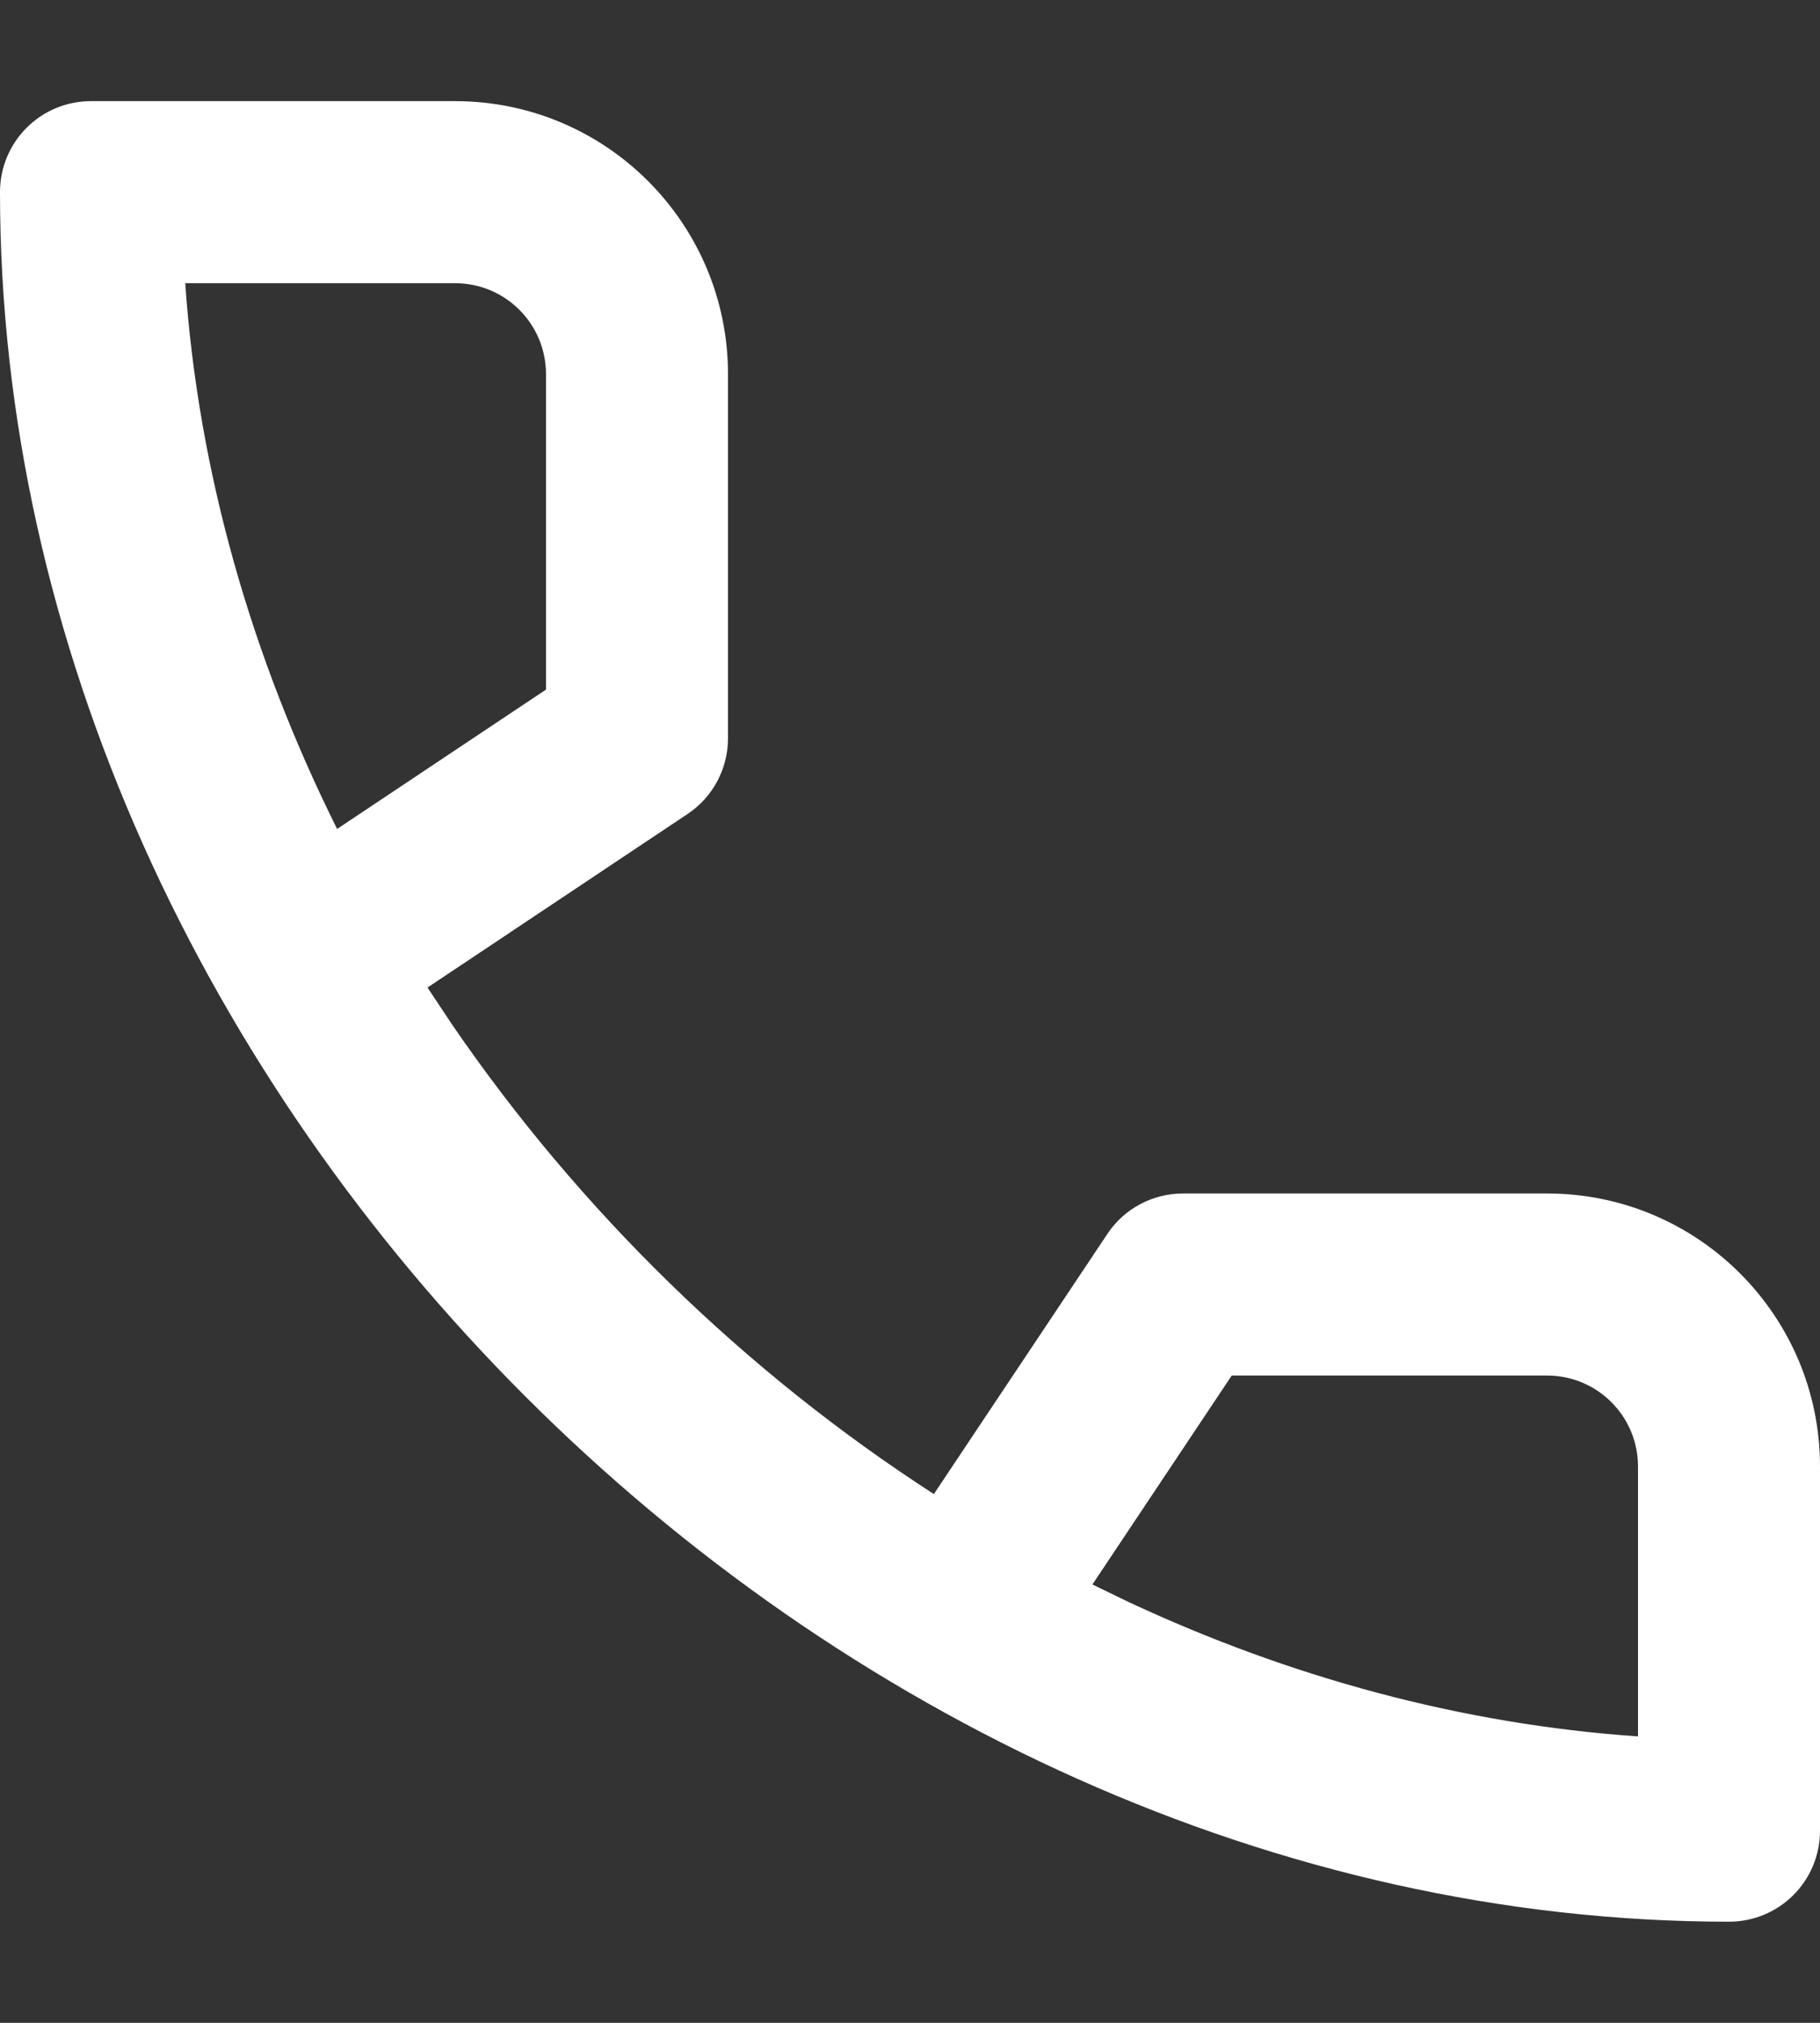 <svg width="9" height="10" viewBox="0 0 9 10" fill="none" xmlns="http://www.w3.org/2000/svg">
<rect x="0" y="0" width="9" height="10" fill="#333333" stroke="none"/>
<path fill-rule="evenodd" clip-rule="evenodd" d="M3.4 4.024C3.525 3.941 3.6 3.8 3.6 3.65V1.85C3.6 1.104 2.996 0.5 2.25 0.5H0.45C0.201 0.5 0 0.701 0 0.95C0 5.424 4.076 9.5 8.55 9.5C8.799 9.5 9 9.299 9 9.05V7.25C9 6.504 8.396 5.9 7.65 5.9H5.85C5.7 5.9 5.559 5.975 5.476 6.1L4.618 7.386C3.684 6.783 2.866 5.985 2.237 5.067L2.114 4.882L3.4 4.024ZM6.091 6.8H7.65C7.899 6.8 8.1 7.001 8.1 7.25V8.584C7.228 8.524 6.377 8.291 5.584 7.921L5.402 7.833L6.091 6.8ZM0.916 1.4H2.25C2.499 1.4 2.7 1.601 2.7 1.85V3.409L1.667 4.098C1.246 3.253 0.981 2.339 0.916 1.4Z" fill="white"/>
</svg>
